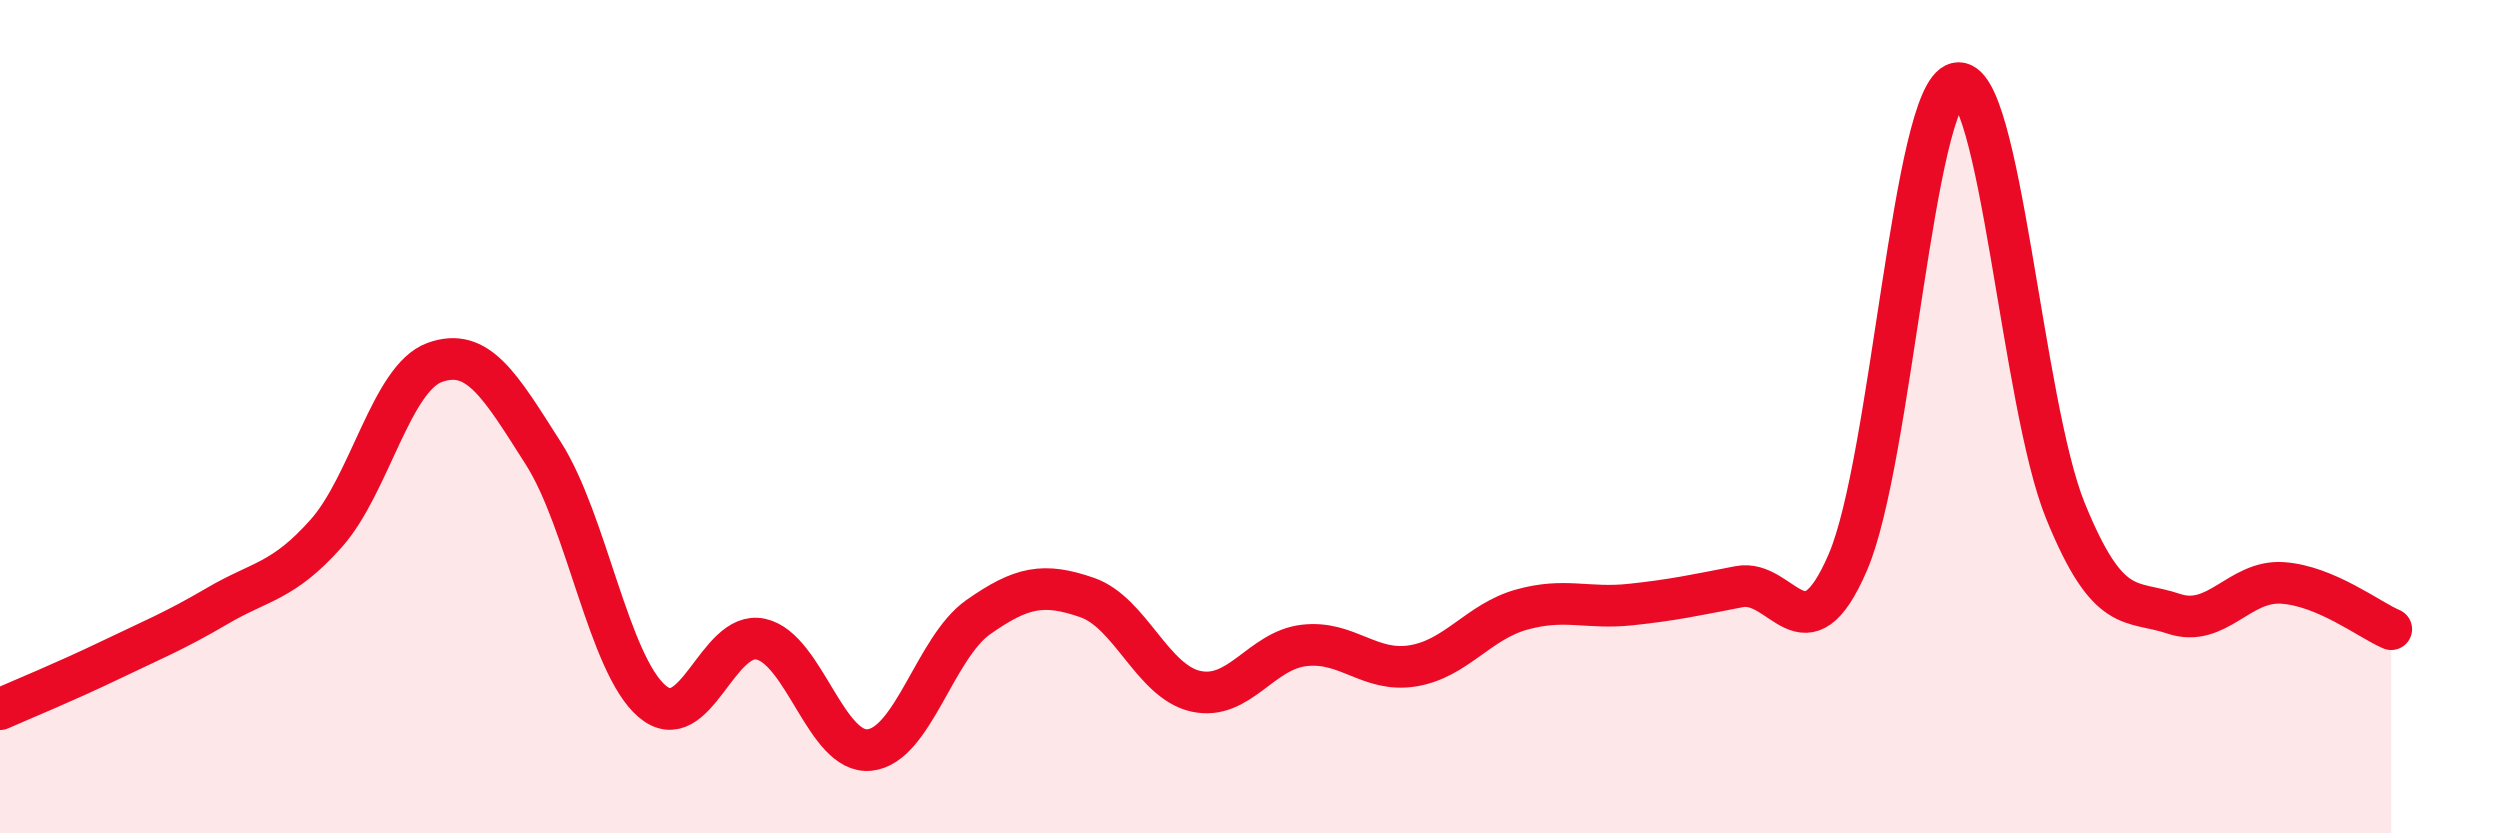 
    <svg width="60" height="20" viewBox="0 0 60 20" xmlns="http://www.w3.org/2000/svg">
      <path
        d="M 0,17.02 C 0.52,16.79 1.57,16.36 2.61,15.86 C 3.65,15.36 4.18,15.15 5.22,14.54 C 6.26,13.93 6.79,13.97 7.83,12.8 C 8.87,11.63 9.39,9.08 10.43,8.7 C 11.47,8.32 12,9.25 13.04,10.88 C 14.08,12.51 14.61,15.94 15.65,16.83 C 16.69,17.72 17.22,15.11 18.26,15.34 C 19.3,15.57 19.83,18.11 20.87,18 C 21.91,17.89 22.44,15.54 23.48,14.81 C 24.52,14.08 25.05,13.98 26.09,14.34 C 27.13,14.7 27.66,16.36 28.7,16.59 C 29.74,16.82 30.26,15.61 31.3,15.49 C 32.34,15.37 32.87,16.15 33.91,15.98 C 34.95,15.81 35.48,14.92 36.52,14.63 C 37.56,14.34 38.09,14.62 39.13,14.51 C 40.17,14.4 40.7,14.28 41.74,14.08 C 42.78,13.88 43.31,15.91 44.35,13.49 C 45.39,11.07 45.92,2.25 46.96,2 C 48,1.75 48.53,9.71 49.57,12.26 C 50.61,14.81 51.13,14.38 52.17,14.73 C 53.21,15.08 53.74,13.92 54.78,13.99 C 55.82,14.06 56.87,14.88 57.39,15.1L57.39 20L0 20Z"
        fill="#EB0A25"
        opacity="0.1"
        stroke-linecap="round"
        stroke-linejoin="round"
      />
      <path
        d="M 0,17.02 C 0.52,16.79 1.57,16.36 2.61,15.86 C 3.65,15.36 4.18,15.15 5.22,14.54 C 6.26,13.93 6.79,13.97 7.83,12.8 C 8.87,11.63 9.39,9.08 10.43,8.7 C 11.47,8.32 12,9.25 13.04,10.88 C 14.08,12.51 14.61,15.94 15.65,16.83 C 16.69,17.72 17.22,15.11 18.26,15.34 C 19.3,15.57 19.83,18.11 20.87,18 C 21.91,17.89 22.44,15.54 23.48,14.81 C 24.52,14.08 25.05,13.98 26.09,14.34 C 27.13,14.7 27.66,16.36 28.7,16.59 C 29.74,16.82 30.26,15.61 31.3,15.49 C 32.34,15.37 32.87,16.15 33.91,15.98 C 34.95,15.81 35.48,14.92 36.52,14.63 C 37.56,14.34 38.09,14.62 39.13,14.51 C 40.17,14.4 40.7,14.28 41.74,14.08 C 42.78,13.88 43.31,15.91 44.35,13.49 C 45.39,11.07 45.92,2.25 46.96,2 C 48,1.75 48.53,9.71 49.57,12.26 C 50.61,14.81 51.13,14.38 52.17,14.73 C 53.21,15.08 53.74,13.92 54.78,13.99 C 55.82,14.06 56.87,14.88 57.39,15.1"
        stroke="#EB0A25"
        stroke-width="1"
        fill="none"
        stroke-linecap="round"
        stroke-linejoin="round"
      />
    </svg>
  